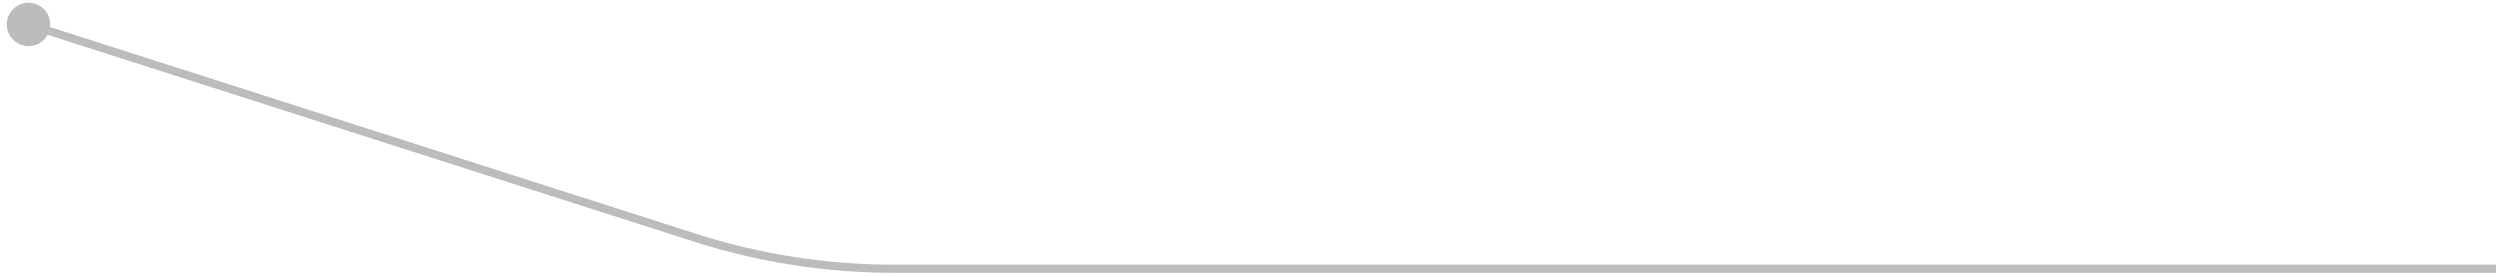 <?xml version="1.0" encoding="UTF-8"?> <svg xmlns="http://www.w3.org/2000/svg" width="307" height="34" viewBox="0 0 307 34" fill="none"><path opacity="0.3" d="M0.833 3C0.833 4.473 2.027 5.667 3.5 5.667C4.973 5.667 6.167 4.473 6.167 3C6.167 1.527 4.973 0.333 3.5 0.333C2.027 0.333 0.833 1.527 0.833 3ZM306.5 33V32.5H109.738V33V33.5H306.5V33ZM85.356 29.194L85.508 28.718L3.652 2.524L3.5 3L3.348 3.476L85.204 29.67L85.356 29.194ZM109.738 33V32.5C101.515 32.5 93.341 31.224 85.508 28.718L85.356 29.194L85.204 29.67C93.135 32.208 101.411 33.5 109.738 33.5V33Z" fill="#212121"></path></svg> 
